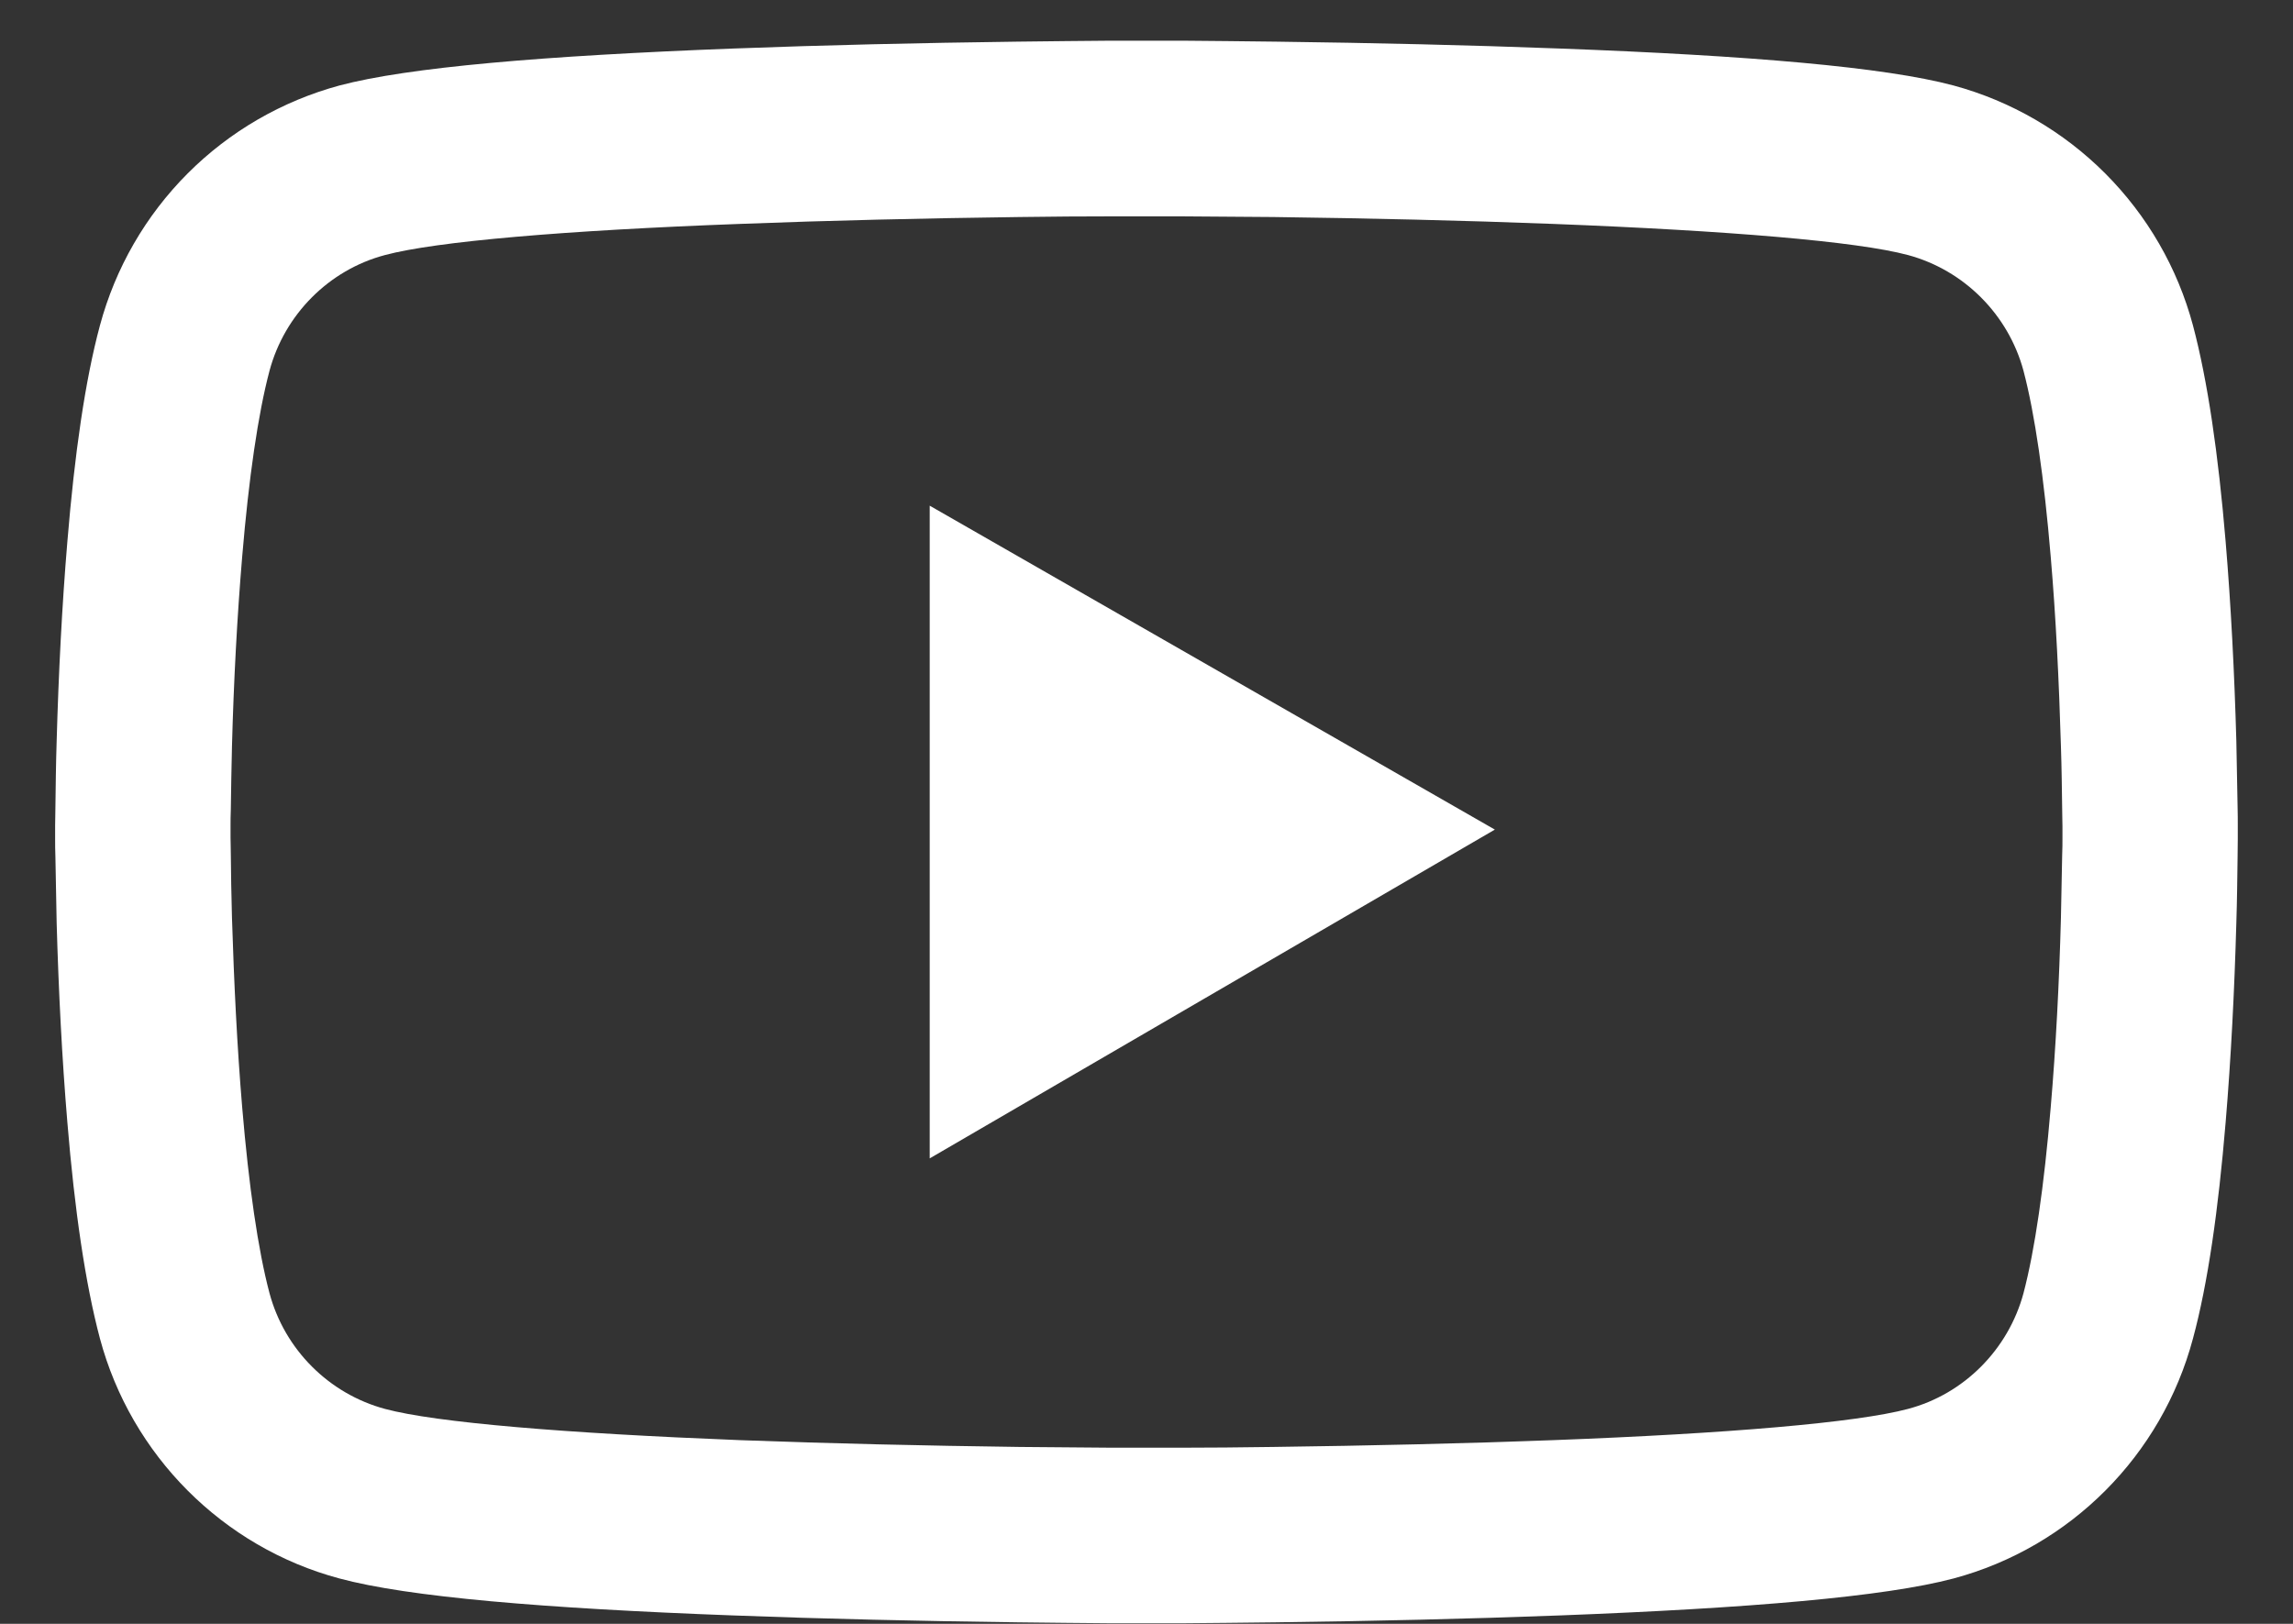 <svg width="24" height="17" viewBox="0 0 24 17" fill="none" xmlns="http://www.w3.org/2000/svg">
<rect x="0" y="0" width="24" height="17" fill="#333333" stroke="none"/>
<path d="M23.422 8.639C23.422 8.583 23.422 8.519 23.42 8.445C23.417 8.238 23.412 8.006 23.407 7.759C23.387 7.048 23.351 6.339 23.295 5.671C23.218 4.75 23.106 3.983 22.953 3.407C22.792 2.805 22.475 2.257 22.035 1.816C21.596 1.376 21.048 1.058 20.447 0.895C19.725 0.702 18.313 0.582 16.324 0.508C15.378 0.472 14.366 0.449 13.354 0.436C12.999 0.431 12.67 0.429 12.375 0.426H11.625C11.329 0.429 11 0.431 10.646 0.436C9.634 0.449 8.621 0.472 7.676 0.508C5.687 0.584 4.272 0.704 3.553 0.895C2.952 1.058 2.404 1.375 1.964 1.816C1.524 2.257 1.208 2.805 1.046 3.407C0.891 3.983 0.781 4.75 0.705 5.671C0.649 6.339 0.613 7.048 0.593 7.759C0.585 8.006 0.583 8.238 0.58 8.445C0.58 8.519 0.577 8.583 0.577 8.639V8.781C0.577 8.838 0.577 8.901 0.58 8.975C0.583 9.182 0.588 9.414 0.593 9.661C0.613 10.373 0.649 11.081 0.705 11.749C0.781 12.67 0.893 13.437 1.046 14.013C1.373 15.235 2.332 16.198 3.553 16.525C4.272 16.719 5.687 16.838 7.676 16.912C8.621 16.948 9.634 16.971 10.646 16.984C11 16.989 11.329 16.991 11.625 16.994H12.375C12.67 16.991 12.999 16.989 13.354 16.984C14.366 16.971 15.378 16.948 16.324 16.912C18.313 16.836 19.728 16.716 20.447 16.525C21.668 16.198 22.627 15.237 22.953 14.013C23.109 13.437 23.218 12.67 23.295 11.749C23.351 11.081 23.387 10.373 23.407 9.661C23.415 9.414 23.417 9.182 23.42 8.975C23.42 8.901 23.422 8.838 23.422 8.781V8.639ZM21.587 8.771C21.587 8.825 21.587 8.883 21.584 8.952C21.581 9.151 21.576 9.37 21.571 9.608C21.553 10.286 21.518 10.964 21.464 11.594C21.395 12.415 21.298 13.088 21.179 13.539C21.02 14.128 20.556 14.595 19.97 14.75C19.435 14.893 18.086 15.008 16.253 15.077C15.325 15.112 14.325 15.135 13.328 15.148C12.979 15.153 12.655 15.156 12.364 15.156H11.635L10.671 15.148C9.675 15.135 8.678 15.112 7.747 15.077C5.914 15.005 4.562 14.893 4.03 14.75C3.443 14.592 2.979 14.128 2.821 13.539C2.701 13.088 2.604 12.415 2.535 11.594C2.482 10.964 2.449 10.286 2.428 9.608C2.421 9.37 2.418 9.149 2.416 8.952C2.416 8.883 2.413 8.822 2.413 8.771V8.649C2.413 8.595 2.413 8.537 2.416 8.468C2.418 8.269 2.423 8.05 2.428 7.813C2.446 7.134 2.482 6.456 2.535 5.826C2.604 5.005 2.701 4.332 2.821 3.881C2.979 3.292 3.443 2.825 4.03 2.67C4.565 2.527 5.914 2.412 7.747 2.344C8.675 2.308 9.675 2.285 10.671 2.272C11.021 2.267 11.345 2.265 11.635 2.265H12.364L13.328 2.272C14.325 2.285 15.322 2.308 16.253 2.344C18.086 2.415 19.437 2.527 19.97 2.67C20.556 2.828 21.02 3.292 21.179 3.881C21.298 4.332 21.395 5.005 21.464 5.826C21.518 6.456 21.551 7.134 21.571 7.813C21.579 8.05 21.581 8.272 21.584 8.468C21.584 8.537 21.587 8.598 21.587 8.649V8.771ZM9.731 12.127L15.646 8.685L9.731 5.294V12.127Z" fill="white"/>
</svg>
